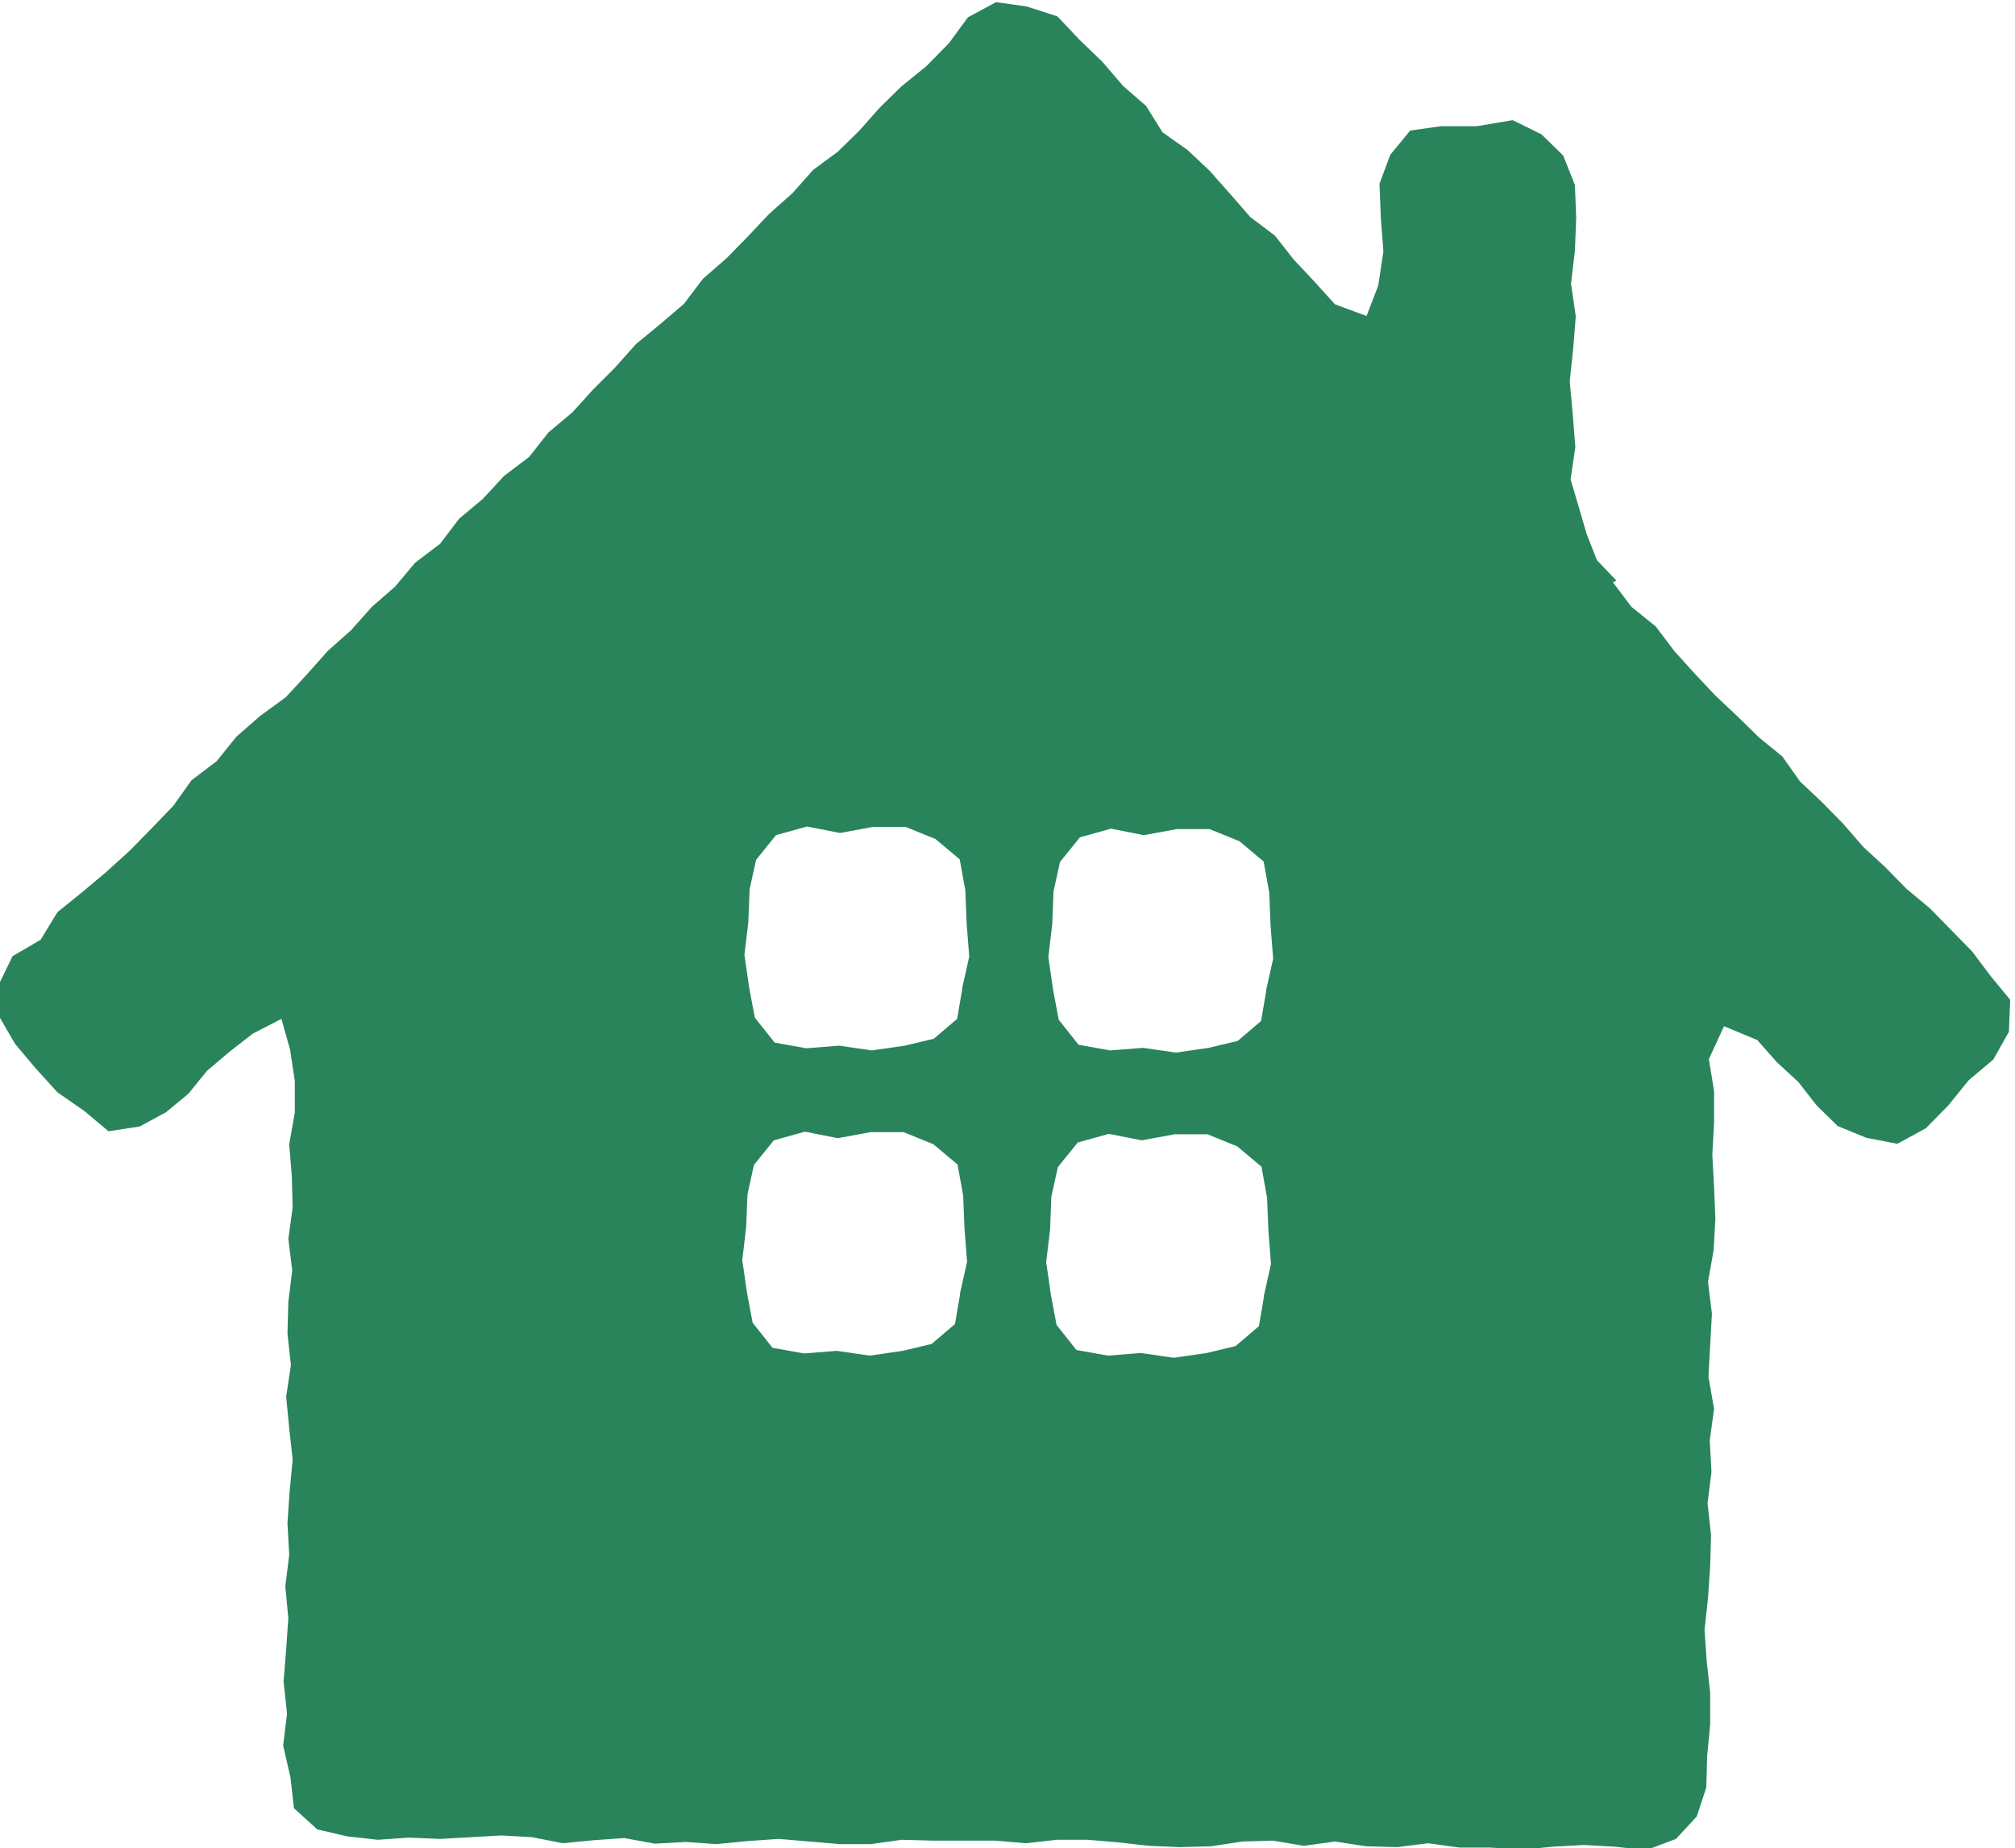 <?xml version="1.0" encoding="UTF-8"?> <svg xmlns="http://www.w3.org/2000/svg" id="uuid-dc7f0f7d-4015-4678-bf86-dab4fa59b127" data-name="レイヤー_1" width="46.61" height="42.76" viewBox="0 0 46.61 42.76"><defs><style> .uuid-678149a2-8ce3-4b4b-9c14-f8951a0ad3b6 { fill: #29845b; } </style></defs><path class="uuid-678149a2-8ce3-4b4b-9c14-f8951a0ad3b6" d="M37.39,13.43l-.45-.47-.24-.61-.18-.62-.19-.64.11-.75-.06-.76-.07-.76.08-.75.06-.75-.11-.76.09-.76.03-.76-.03-.76-.27-.68-.5-.49-.67-.33-.83.14h-.83s-.71.1-.71.1l-.46.56-.25.67.03.78.06.79-.12.79-.27.7-.73-.27-.47-.52-.48-.51-.44-.56-.57-.43-.47-.54-.47-.53-.51-.48-.58-.41-.38-.61-.53-.46-.48-.56-.53-.51-.51-.54-.71-.23-.71-.1-.65.35-.44.6-.52.53-.58.47-.5.49-.47.53-.5.49-.57.42-.48.54-.54.48-.49.52-.5.51-.54.47-.44.58-.55.47-.56.46-.48.54-.51.51-.48.53-.55.46-.45.57-.58.44-.49.53-.55.46-.44.58-.58.44-.46.55-.54.47-.48.54-.54.48-.48.54-.49.53-.59.43-.55.48-.46.57-.58.44-.42.59-.5.52-.51.52-.54.49-.56.47-.57.46-.39.64-.65.38-.33.68.03.73.36.62.48.57.5.55.62.43.56.47.72-.11.61-.33.52-.43.43-.53.52-.44.54-.42.66-.34.2.71.11.73v.73s-.13.73-.13.73l.06.73.02.73-.1.73.09.73-.09.73-.02.73.08.73-.11.73.07.73.08.73-.07.73-.05.73.04.74-.09.73.07.73-.05.73-.06.74.08.74-.09.74.17.74.08.71.54.49.69.16.71.08.72-.05.72.03.71-.04.71-.04.71.04.71.14.71-.07.71-.05.71.13.71-.04.71.05.72-.07.72-.05.71.06.71.06h.71s.72-.1.72-.1l.72.02h.72s.72,0,.72,0l.71.06.72-.08h.71s.71.06.71.06l.71.08.72.03.72-.02.72-.11.71-.02.71.12.72-.1.72.11.72.02.72-.09.72.1h.72s.72.05.72.05l.72-.07.72-.04.72.04.72.08.69-.26.48-.52.22-.67.02-.73.07-.73v-.73s-.08-.73-.08-.73l-.05-.73.08-.73.05-.73.02-.73-.08-.73.09-.73-.04-.73.1-.73-.13-.74.04-.73.04-.73-.09-.74.13-.73.04-.73-.03-.73-.04-.74.04-.74v-.74s-.12-.74-.12-.74l.35-.76.77.32.45.51.5.46.42.54.49.48.66.27.72.14.66-.36.52-.53.47-.58.57-.48.36-.64.03-.74-.46-.56-.42-.56-.49-.5-.49-.5-.54-.45-.49-.5-.51-.47-.46-.53-.49-.5-.51-.48-.41-.58-.54-.44-.5-.49-.51-.48-.48-.51-.47-.52-.43-.57-.56-.45-.43-.57ZM22.21,29.93l-.12.7-.54.46-.67.16-.76.11-.76-.11-.76.06-.73-.13-.46-.58-.13-.69-.11-.76.09-.76.03-.76.15-.68.46-.57.72-.2.76.15.76-.14h.76s.69.28.69.28l.56.47.13.72.03.76.06.77-.17.76ZM22.26,22.87l-.12.7-.54.46-.67.16-.76.11-.76-.11-.76.06-.73-.13-.46-.58-.13-.69-.11-.76.09-.76.03-.76.15-.68.46-.57.72-.2.76.15.76-.14h.76s.69.28.69.28l.56.47.13.72.03.76.06.77-.17.76ZM29.24,29.98l-.12.7-.54.46-.67.16-.76.11-.76-.11-.76.06-.73-.13-.46-.58-.13-.69-.11-.76.09-.76.03-.76.15-.68.46-.57.72-.2.76.15.76-.14h.76s.69.28.69.28l.56.47.13.72.03.76.06.77-.17.76ZM29.29,22.92l-.12.7-.54.46-.67.16-.76.11-.76-.11-.76.06-.73-.13-.46-.58-.13-.69-.11-.76.09-.76.03-.76.15-.68.46-.57.72-.2.76.15.76-.14h.76s.69.28.69.28l.56.47.13.72.03.76.06.77-.17.76Z"></path></svg> 